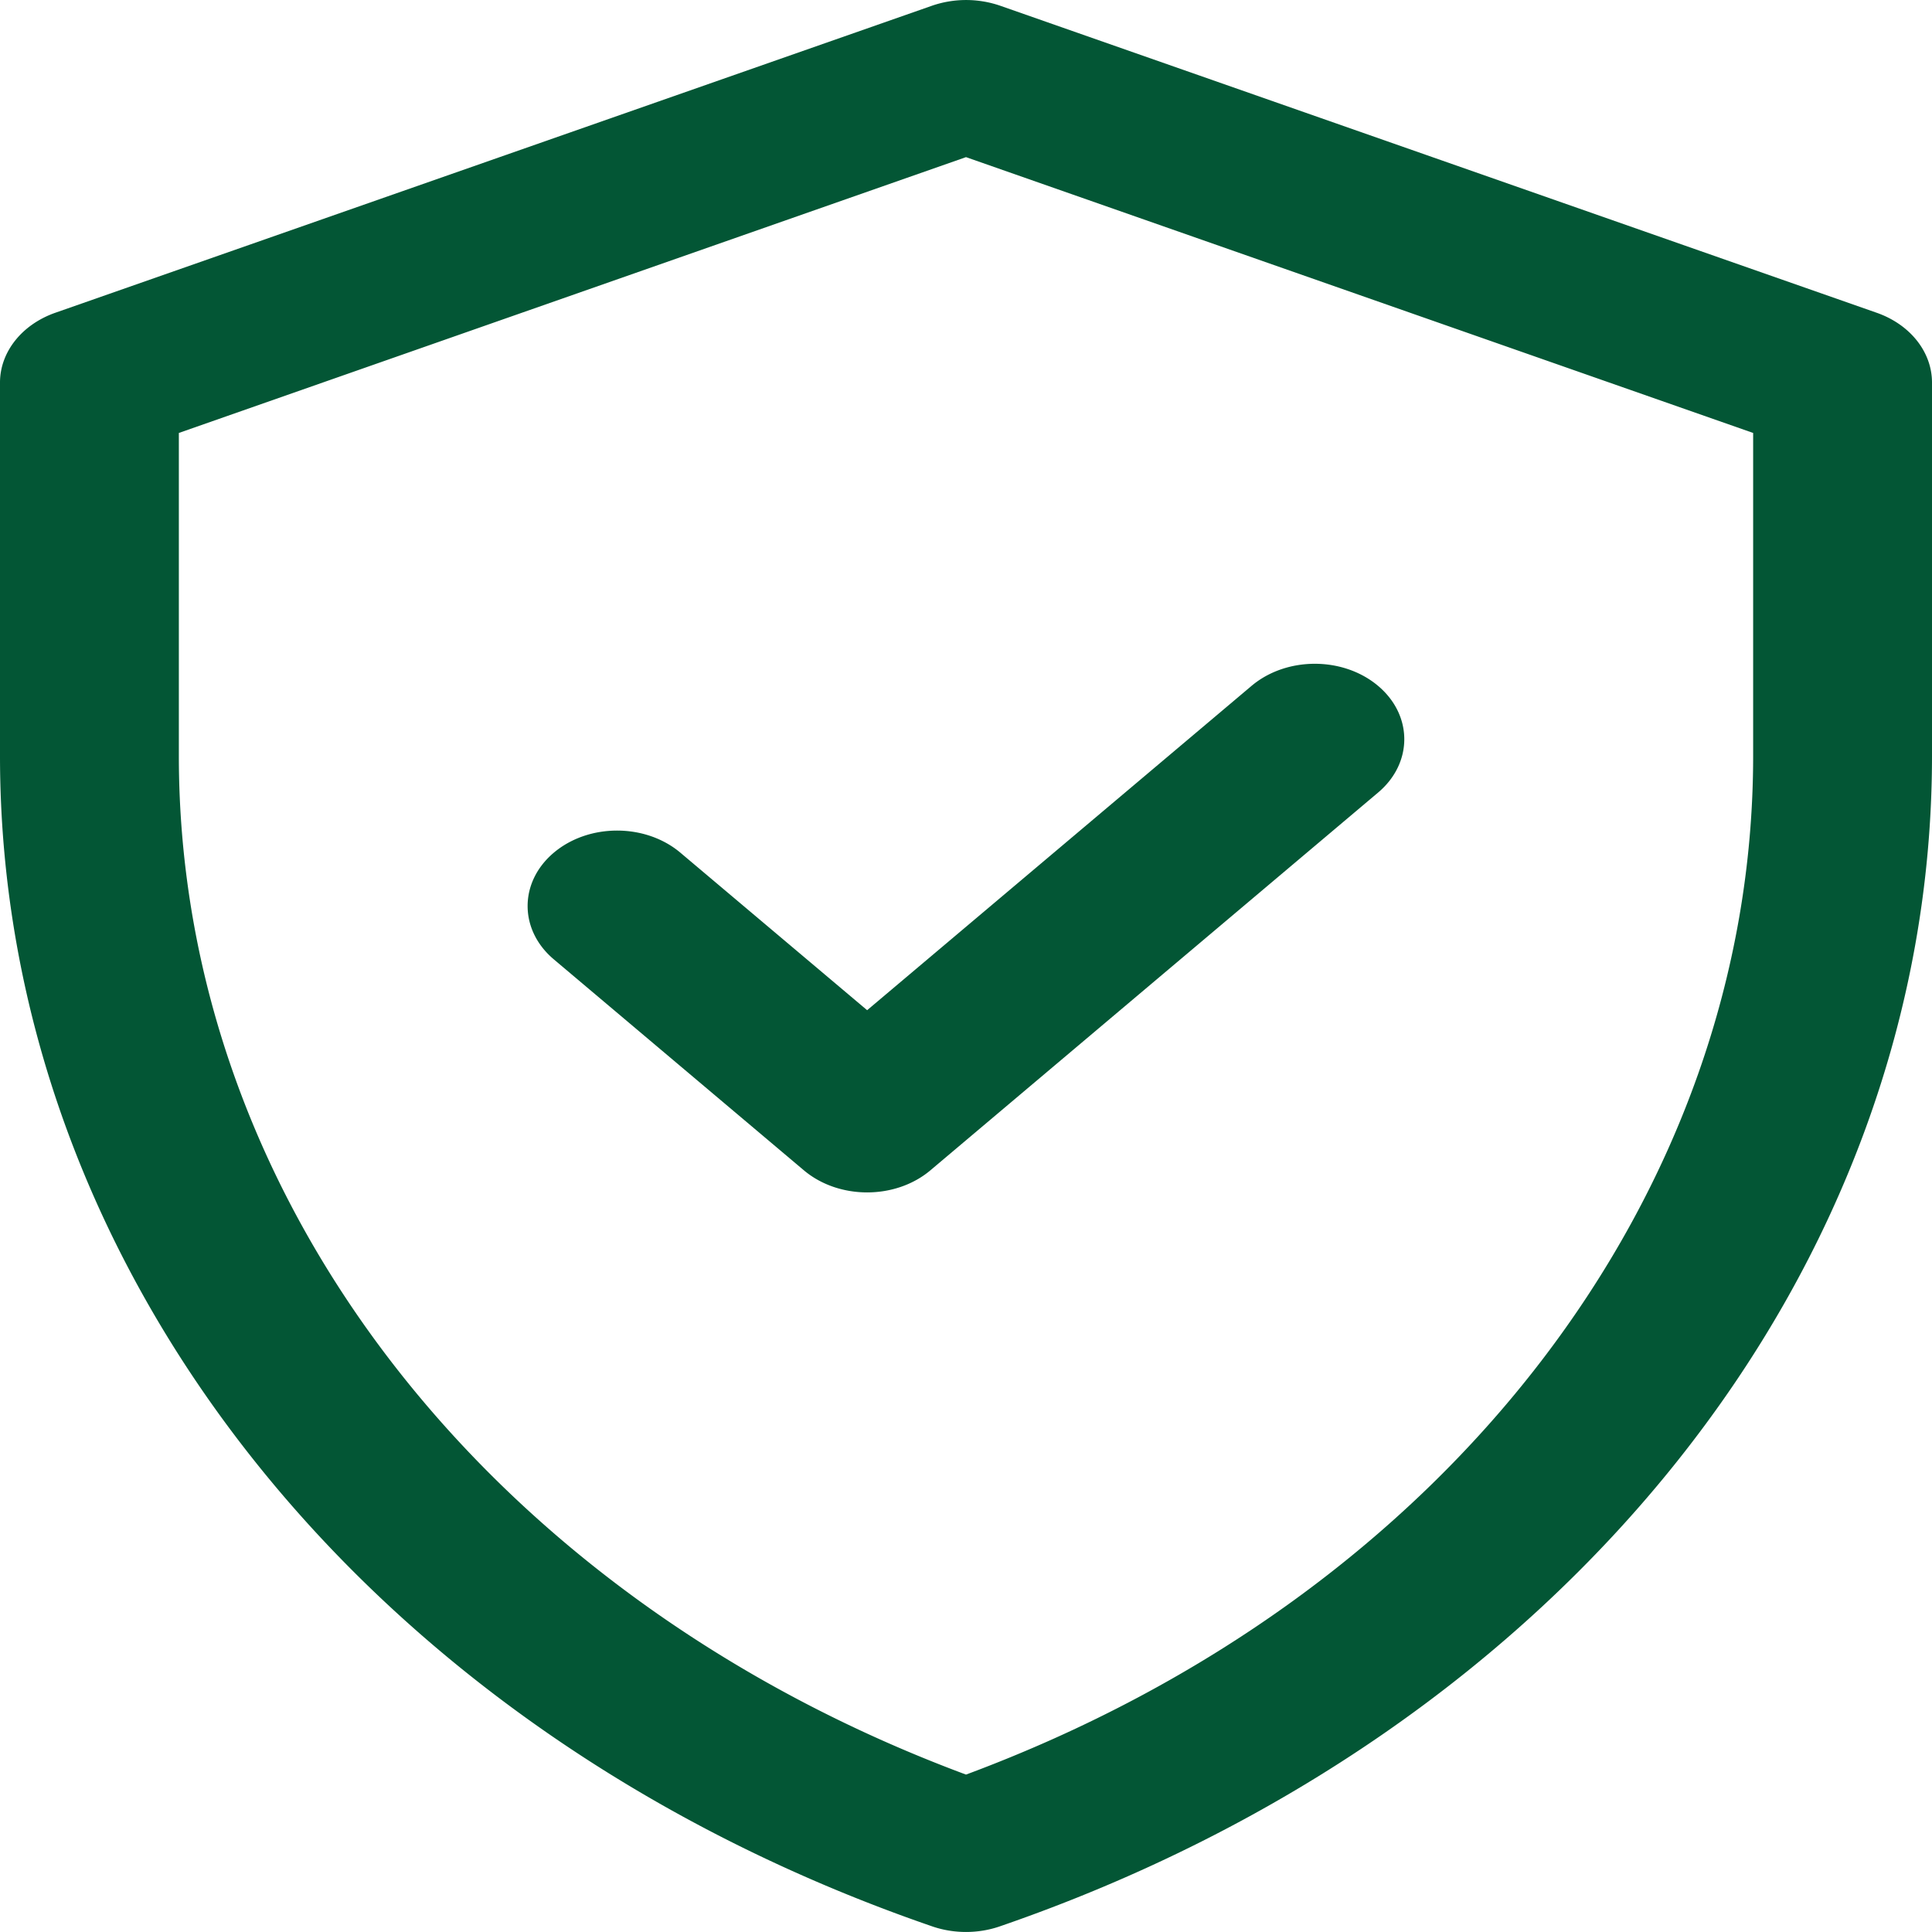 <svg width="21" height="21" fill="none" xmlns="http://www.w3.org/2000/svg"><path d="M20.4 3.4L10.874.063a1.14 1.14 0 00-.746 0L.6 3.4c-.363.128-.6.427-.6.758v4.058c0 5.586 4.002 10.612 10.133 12.723.235.081.499.081.734 0C16.997 18.828 21 13.802 21 8.216V4.158c0-.331-.236-.63-.6-.758zm-1.344 4.816c0 4.749-3.306 9.121-8.556 11.073-5.11-1.9-8.556-6.195-8.556-11.073v-3.51L10.5 1.708l8.556 2.998v3.51zm-9.63 2.764l4.178-3.525c.38-.32.995-.32 1.375 0s.38.84 0 1.16l-4.866 4.106c-.38.32-.995.32-1.375 0L6.02 10.428c-.38-.32-.38-.84 0-1.16.38-.32.995-.32 1.375 0l2.03 1.712z" fill="#035635"/></svg>